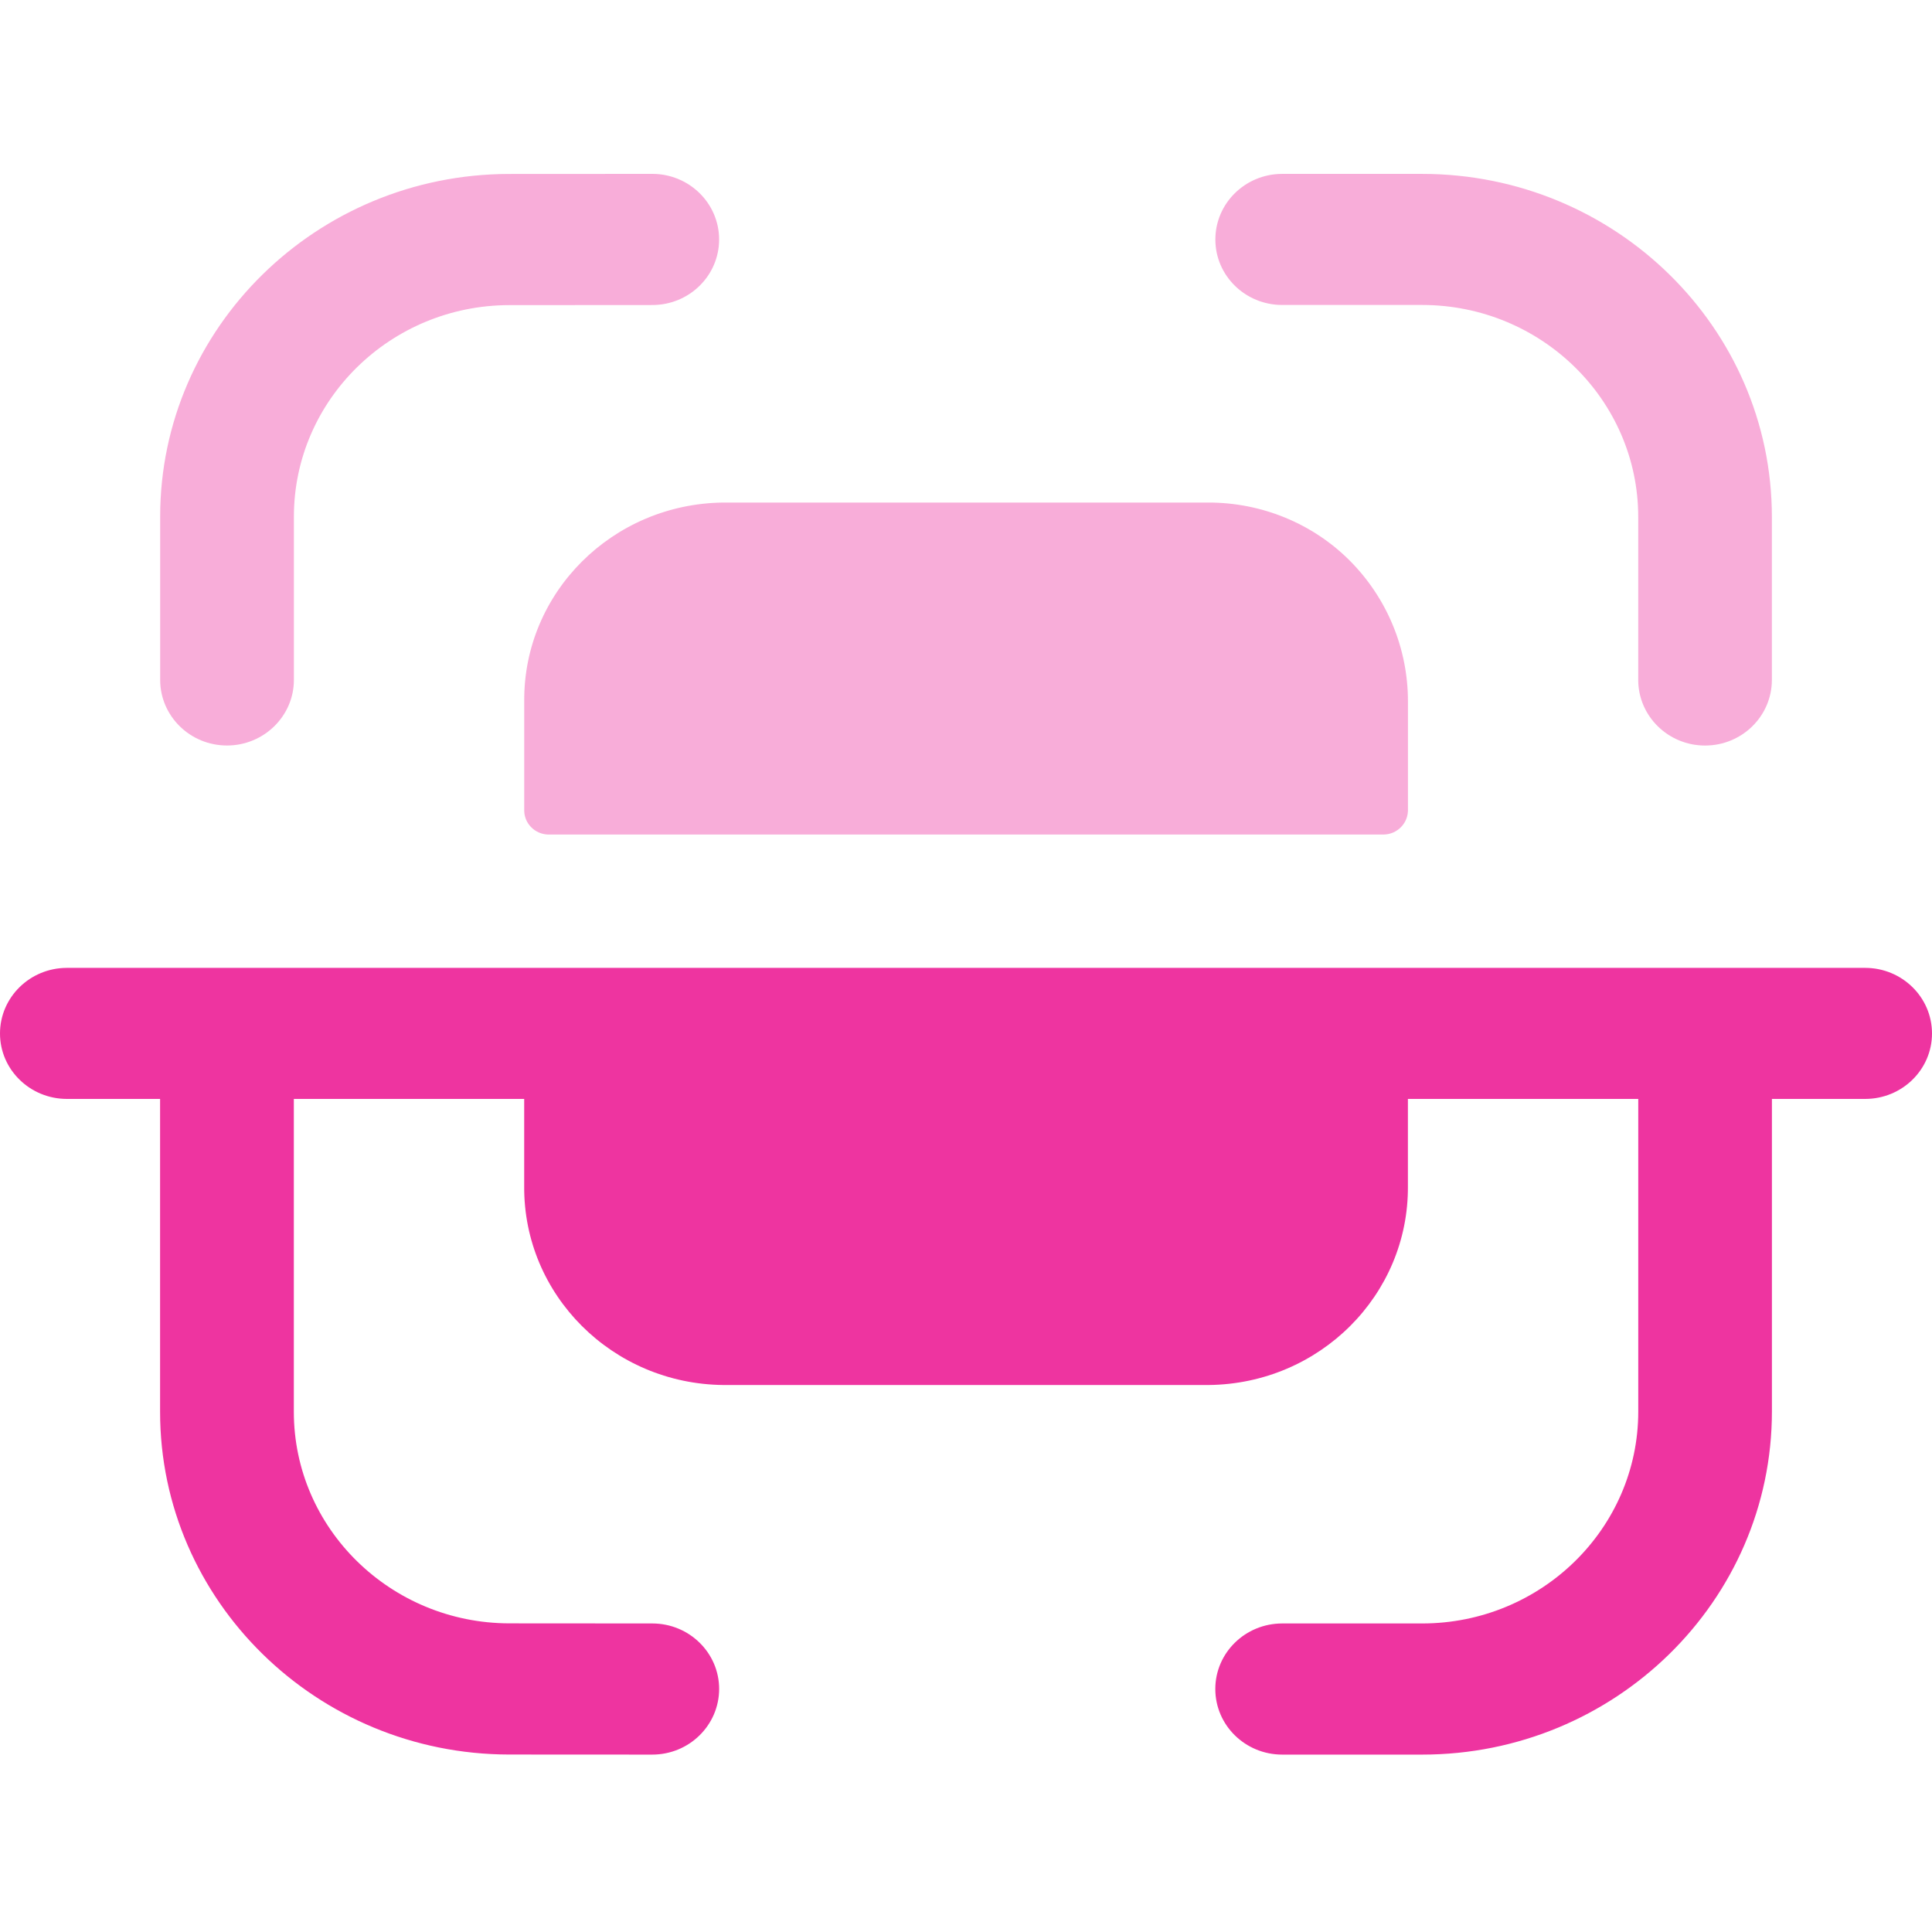 <svg width="100" height="100" viewBox="0 0 100 100" fill="none" xmlns="http://www.w3.org/2000/svg">
<path opacity="0.4" fill-rule="evenodd" clip-rule="evenodd" d="M37.221 12.396C37.221 10.52 35.672 9 33.762 9H33.758L26.353 9.004C16.394 9.013 8.29 16.97 8.29 26.74V35.191C8.29 37.063 9.84 38.587 11.749 38.587C13.658 38.587 15.212 37.063 15.212 35.191V26.74C15.212 20.709 20.212 15.802 26.358 15.793L33.762 15.788C35.676 15.788 37.221 14.268 37.221 12.396ZM73.607 9.001H66.366C64.457 9.001 62.907 10.521 62.907 12.398C62.907 14.27 64.457 15.785 66.366 15.785H73.607C79.775 15.785 84.794 20.706 84.794 26.755V35.192C84.794 37.064 86.344 38.589 88.253 38.589C90.166 38.589 91.712 37.064 91.712 35.192V26.755C91.712 16.962 83.594 9.001 73.607 9.001ZM37.448 26.012H62.557C65.307 26.012 67.948 27.095 69.871 29.025C71.807 30.973 72.88 33.59 72.875 36.313V41.974C72.853 42.638 72.312 43.177 71.634 43.195H28.362C27.689 43.173 27.148 42.633 27.134 41.974V36.313C27.084 30.674 31.703 26.07 37.448 26.012Z" fill="#EE34A0"/>
<path d="M96.541 50.097H3.464C1.555 50.097 0 51.617 0 53.493C0 55.365 1.555 56.88 3.464 56.88H8.286V73.078C8.286 82.849 16.395 90.805 26.355 90.814L33.759 90.818C35.673 90.818 37.218 89.298 37.223 87.422C37.223 85.55 35.673 84.03 33.764 84.03L26.364 84.025C20.214 84.016 15.209 79.109 15.209 73.078V56.88H27.132V61.387C27.086 67.025 31.7 71.634 37.446 71.688H62.554C68.305 71.634 72.918 67.025 72.873 61.387V56.88H84.796V73.06C84.796 79.113 79.777 84.03 73.609 84.03H66.368C64.454 84.03 62.904 85.55 62.904 87.422C62.904 89.298 64.454 90.818 66.368 90.818H73.609C83.591 90.818 91.714 82.858 91.714 73.06V56.88H96.541C98.45 56.88 100 55.365 100 53.493C100 51.617 98.45 50.097 96.541 50.097Z" fill="#EE34A0"/>
</svg>
